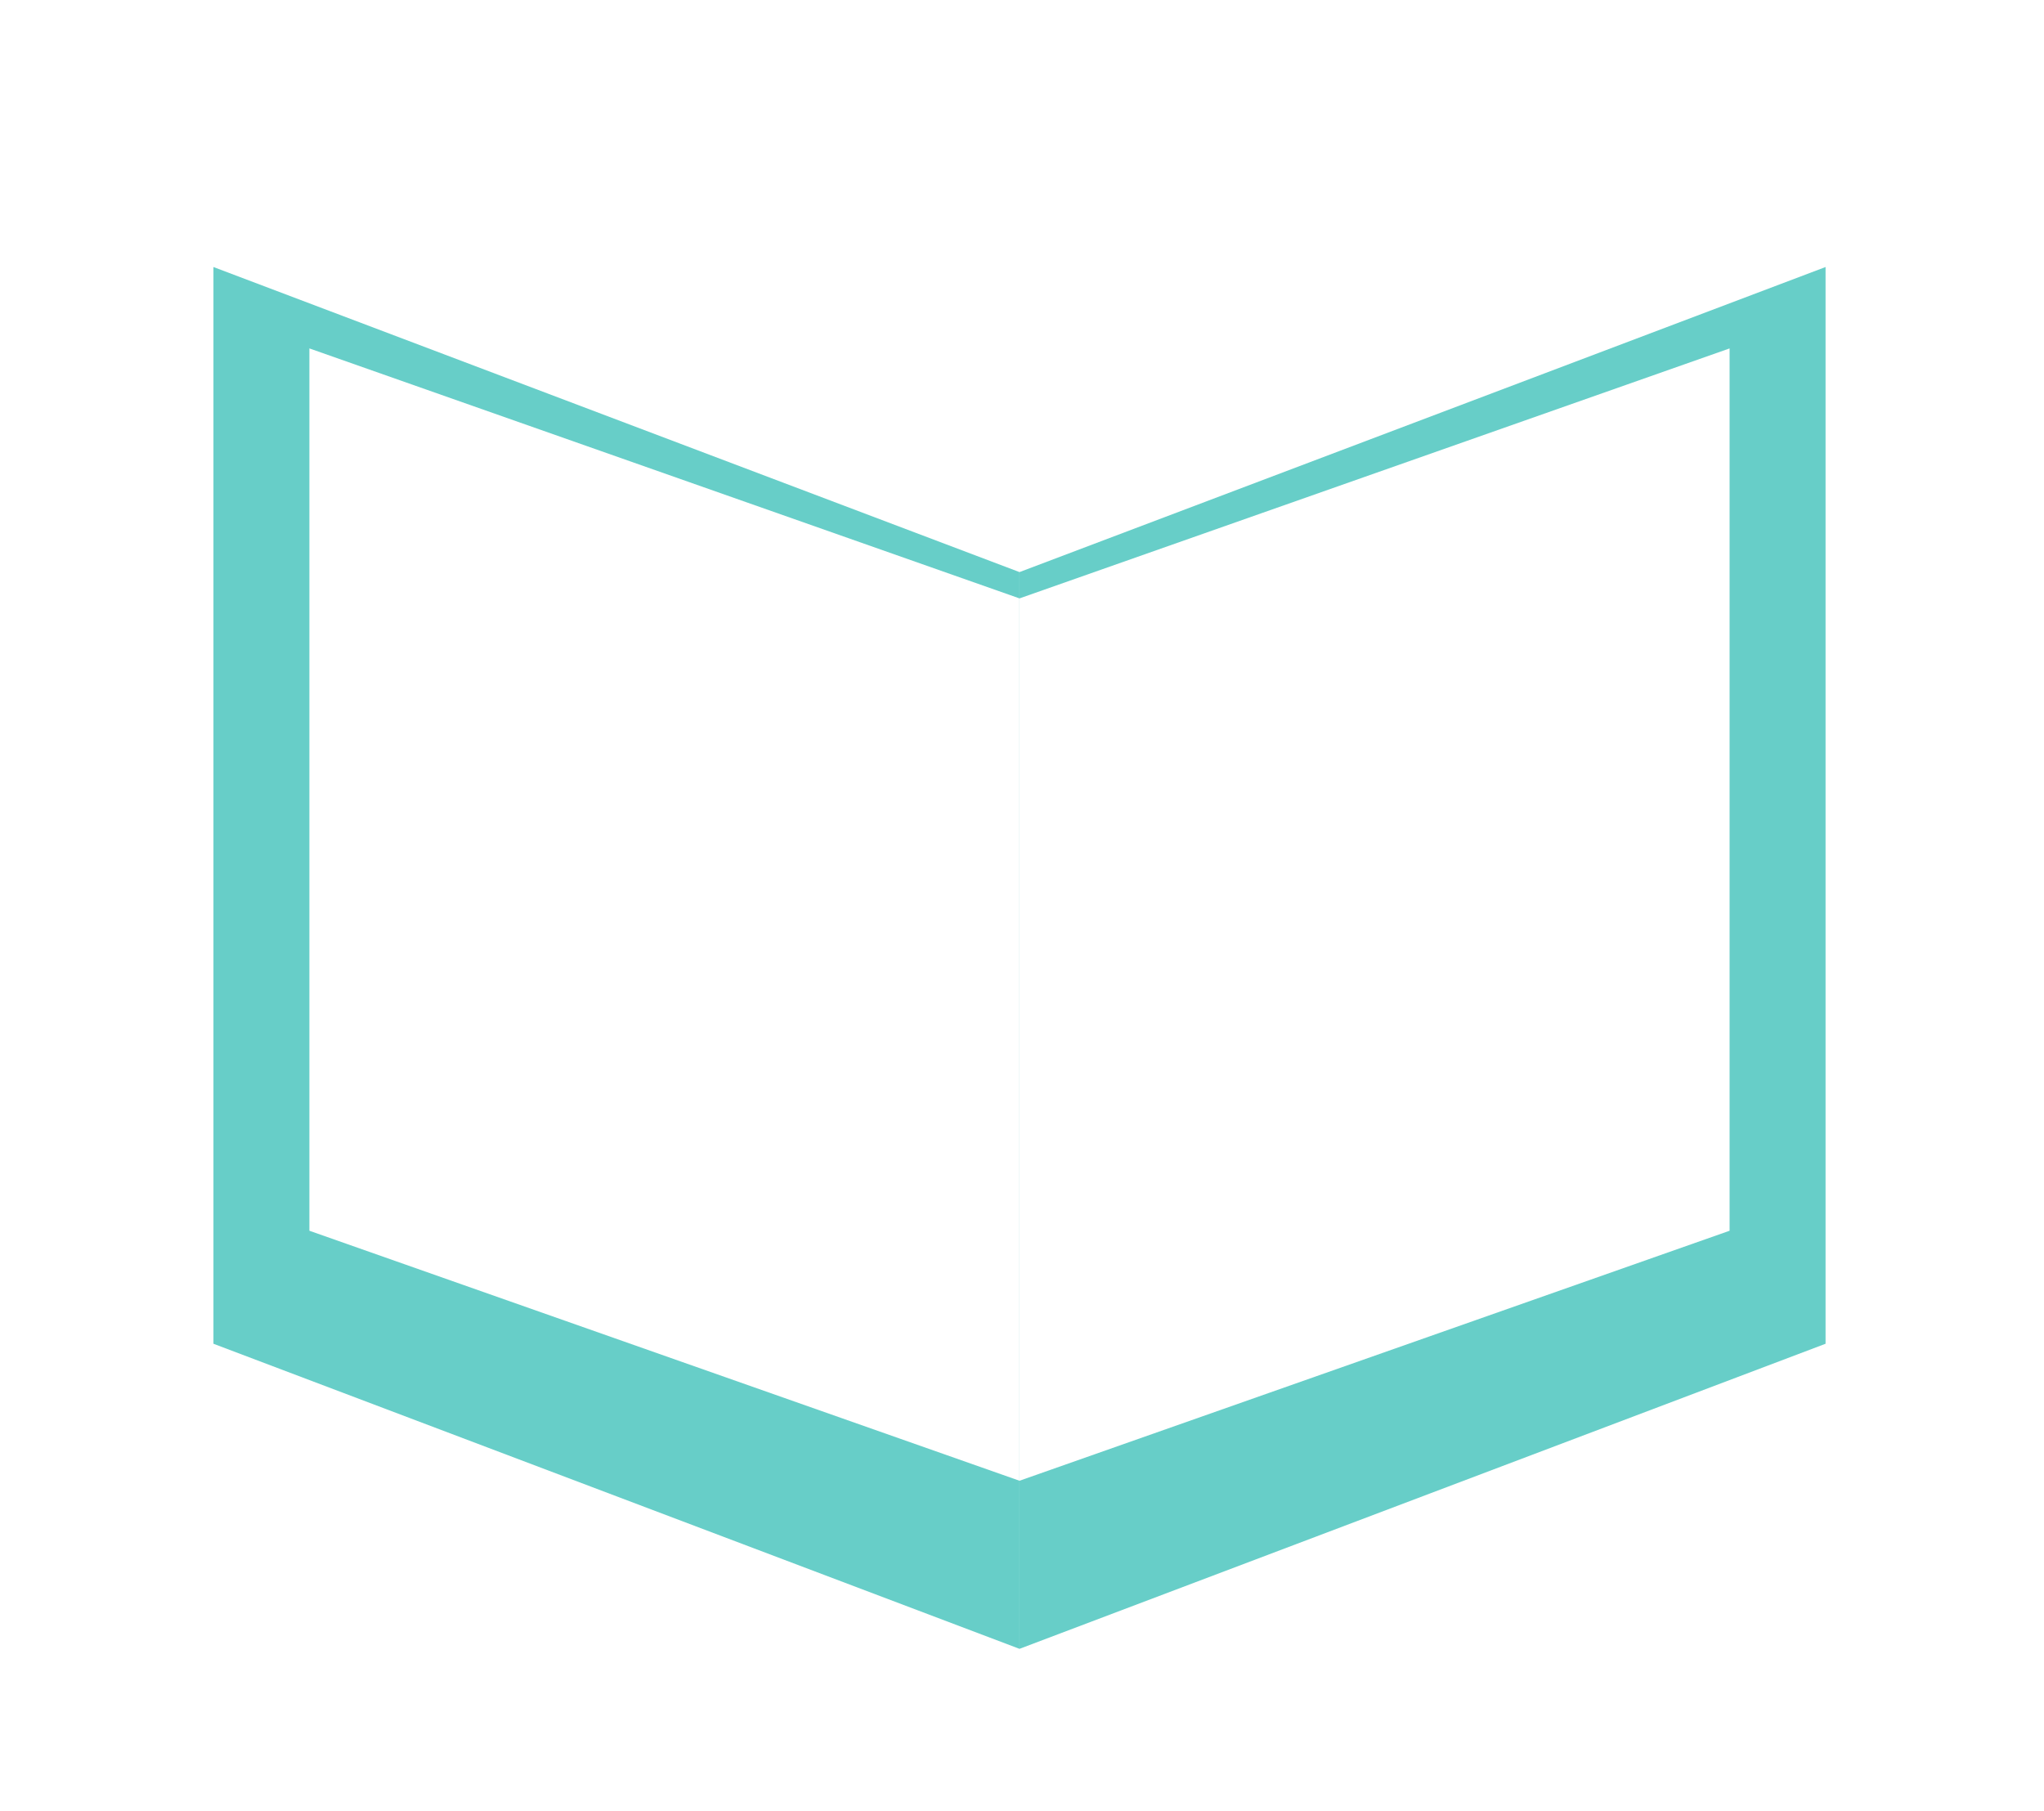 <svg width="193" height="171" viewBox="0 0 193 171" fill="none" xmlns="http://www.w3.org/2000/svg">
<g filter="url(#filter0_d_3396_341)">
<g filter="url(#filter1_d_3396_341)">
<path d="M20.154 0.212L96.264 29.018V130.686L20.154 101.88V0.212Z" fill="#67CEC8"/>
</g>
<path d="M29.214 12.898L96.263 36.502V119.814L29.214 96.209V12.898Z" fill="white"/>
<g filter="url(#filter2_d_3396_341)">
<path d="M172.374 0.212L96.264 29.018V130.686L172.374 101.88V0.212Z" fill="#67CEC8"/>
</g>
<path d="M163.313 12.898L96.264 36.502V119.814L163.313 96.209V12.898Z" fill="white"/>
</g>
<defs>
<filter id="filter0_d_3396_341" x="0.154" y="0.212" width="192.22" height="170.474" filterUnits="userSpaceOnUse" color-interpolation-filters="sRGB">
<feFlood flood-opacity="0" result="BackgroundImageFix"/>
<feColorMatrix in="SourceAlpha" type="matrix" values="0 0 0 0 0 0 0 0 0 0 0 0 0 0 0 0 0 0 127 0" result="hardAlpha"/>
<feOffset dy="20"/>
<feGaussianBlur stdDeviation="10"/>
<feComposite in2="hardAlpha" operator="out"/>
<feColorMatrix type="matrix" values="0 0 0 0 0 0 0 0 0 0 0 0 0 0 0 0 0 0 0.2 0"/>
<feBlend mode="normal" in2="BackgroundImageFix" result="effect1_dropShadow_3396_341"/>
<feBlend mode="normal" in="SourceGraphic" in2="effect1_dropShadow_3396_341" result="shape"/>
</filter>
<filter id="filter1_d_3396_341" x="20.154" y="0.212" width="76.11" height="135.474" filterUnits="userSpaceOnUse" color-interpolation-filters="sRGB">
<feFlood flood-opacity="0" result="BackgroundImageFix"/>
<feColorMatrix in="SourceAlpha" type="matrix" values="0 0 0 0 0 0 0 0 0 0 0 0 0 0 0 0 0 0 127 0" result="hardAlpha"/>
<feOffset dy="5"/>
<feComposite in2="hardAlpha" operator="out"/>
<feColorMatrix type="matrix" values="0 0 0 0 0.371 0 0 0 0 0.654 0 0 0 0 0.638 0 0 0 1 0"/>
<feBlend mode="normal" in2="BackgroundImageFix" result="effect1_dropShadow_3396_341"/>
<feBlend mode="normal" in="SourceGraphic" in2="effect1_dropShadow_3396_341" result="shape"/>
</filter>
<filter id="filter2_d_3396_341" x="96.264" y="0.212" width="76.11" height="135.474" filterUnits="userSpaceOnUse" color-interpolation-filters="sRGB">
<feFlood flood-opacity="0" result="BackgroundImageFix"/>
<feColorMatrix in="SourceAlpha" type="matrix" values="0 0 0 0 0 0 0 0 0 0 0 0 0 0 0 0 0 0 127 0" result="hardAlpha"/>
<feOffset dy="5"/>
<feComposite in2="hardAlpha" operator="out"/>
<feColorMatrix type="matrix" values="0 0 0 0 0.371 0 0 0 0 0.654 0 0 0 0 0.638 0 0 0 1 0"/>
<feBlend mode="normal" in2="BackgroundImageFix" result="effect1_dropShadow_3396_341"/>
<feBlend mode="normal" in="SourceGraphic" in2="effect1_dropShadow_3396_341" result="shape"/>
</filter>
</defs>
</svg>
